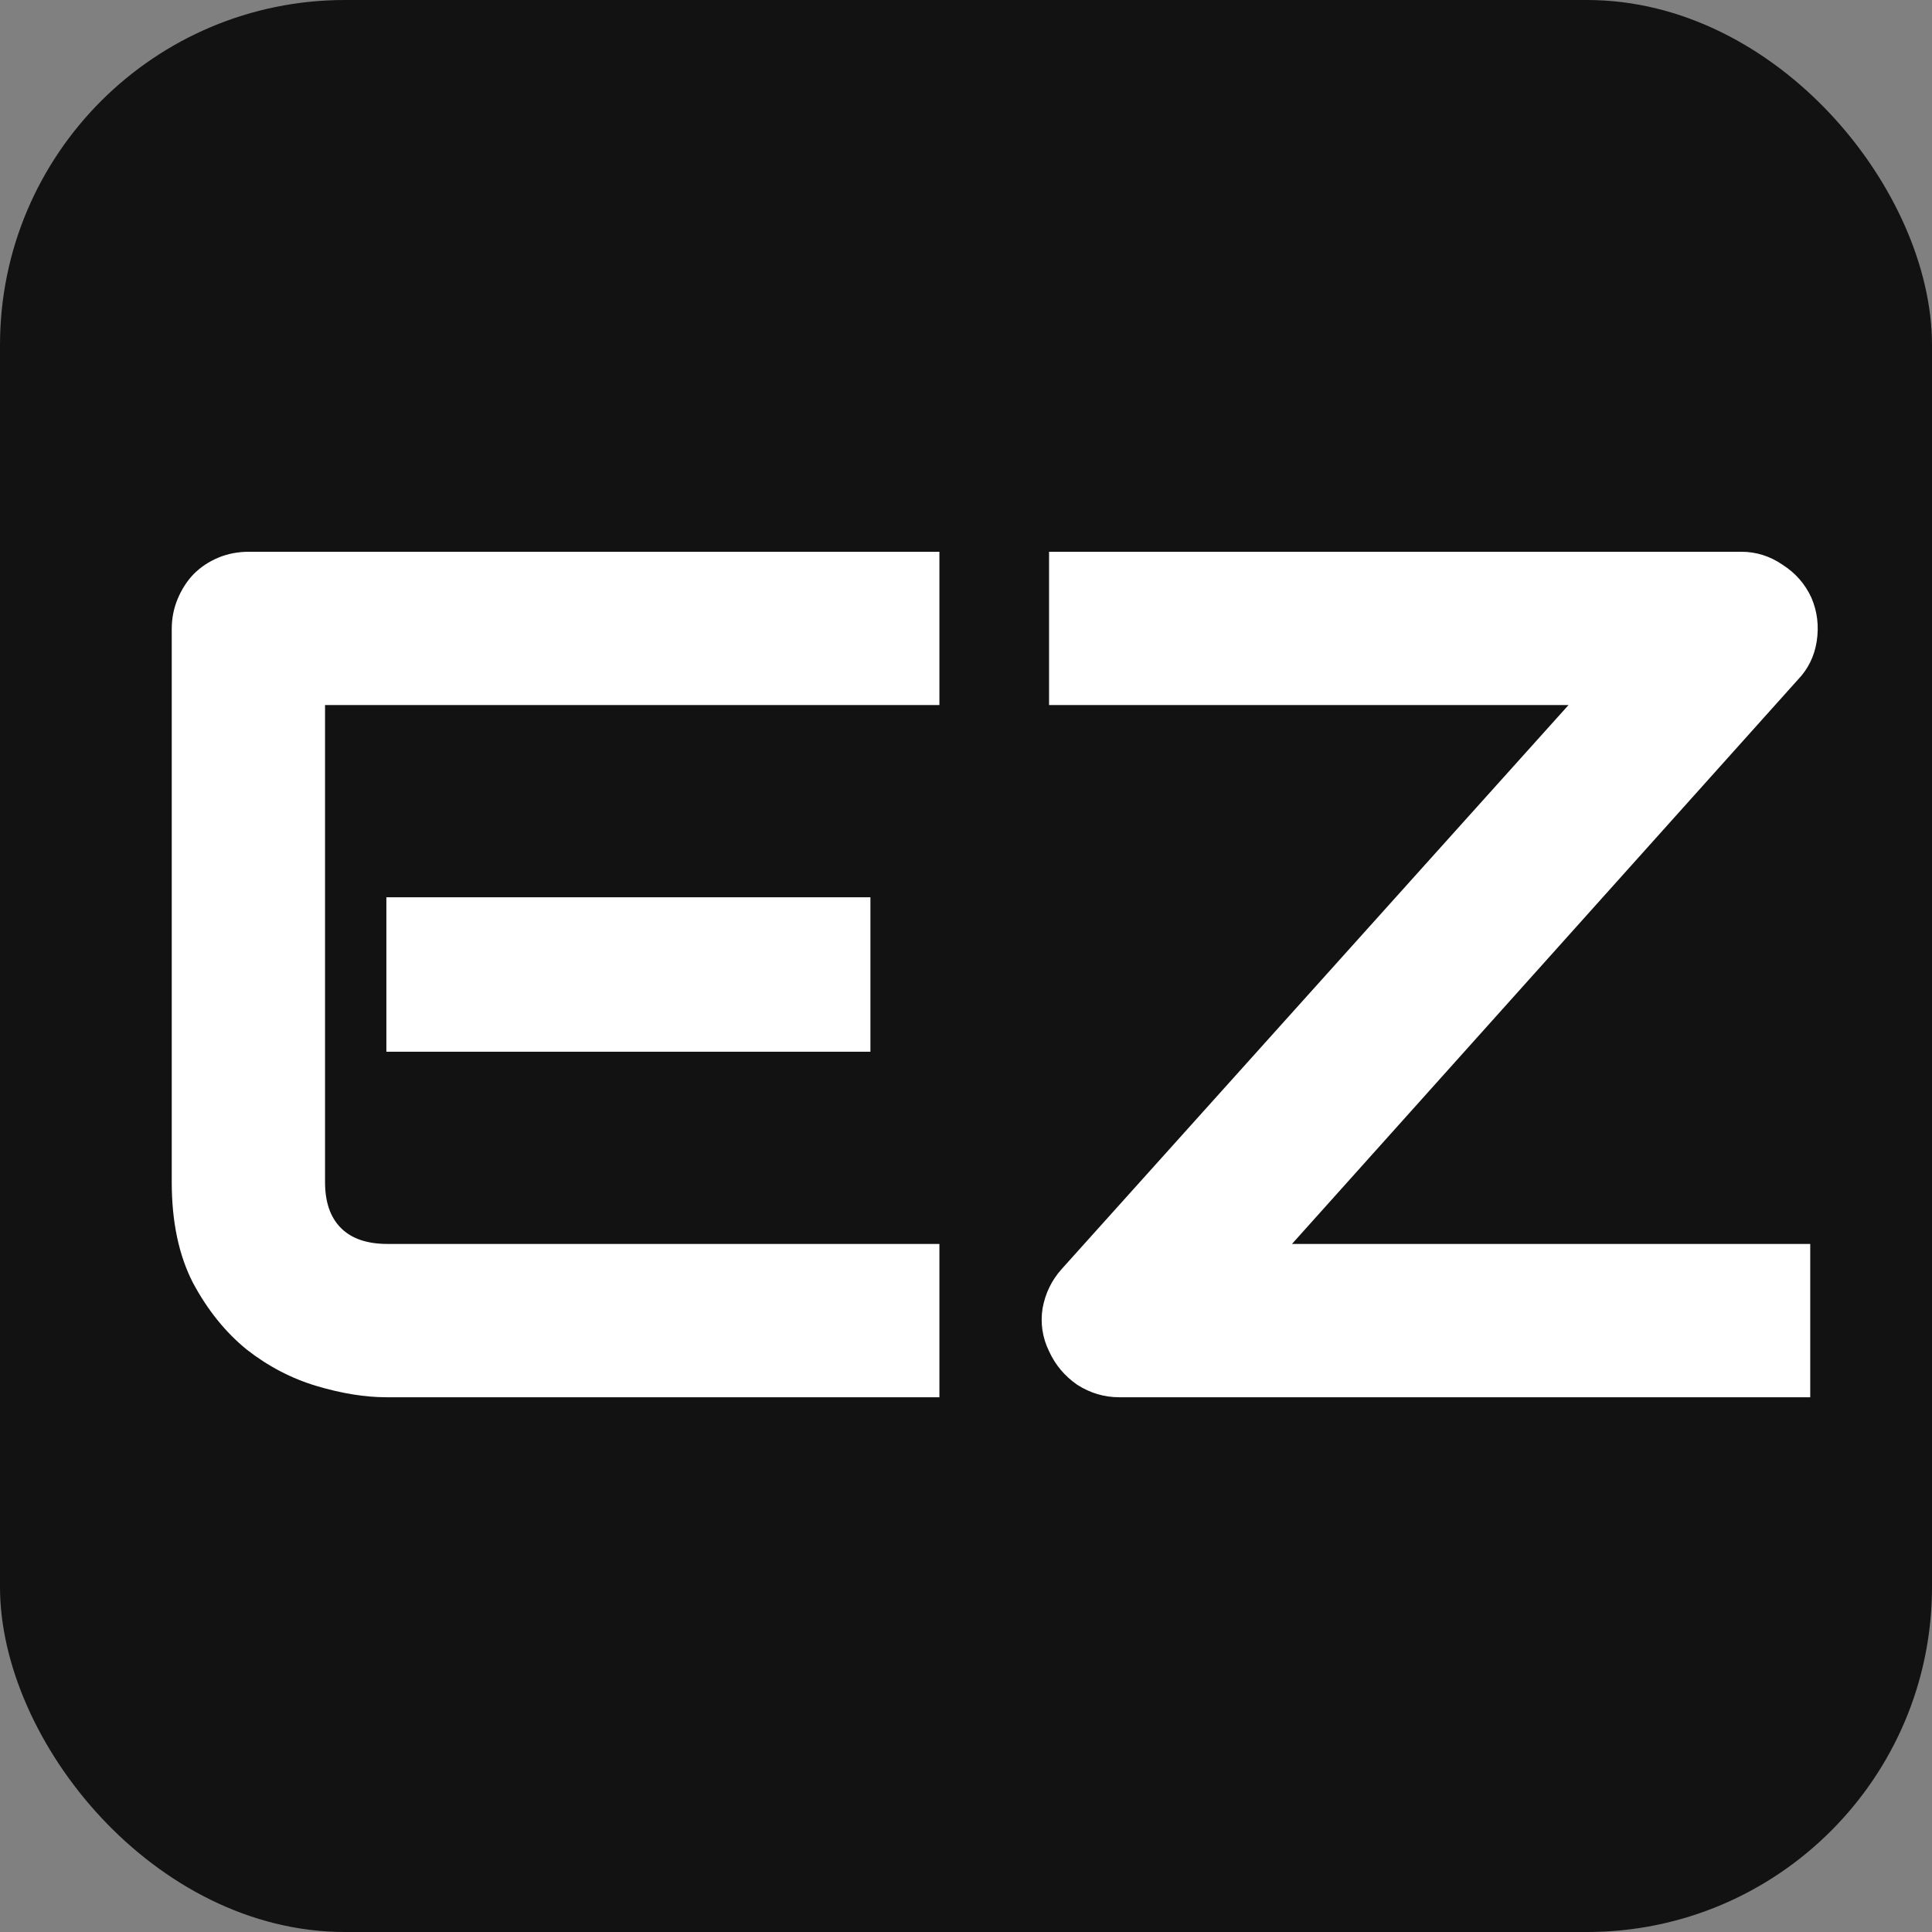 <?xml version="1.0" encoding="UTF-8"?> <svg xmlns="http://www.w3.org/2000/svg" width="112" height="112" viewBox="0 0 112 112" fill="none"><rect x="0" y="0" width="112" height="112" fill="#808080" stroke="none"/><rect width="112" height="112" rx="20" fill="#121212"></rect><path d="M50.459 60.971H22.398V52.016H50.459V60.971ZM54.458 81H22.398C21.167 81 19.823 80.784 18.364 80.351C16.906 79.918 15.55 79.211 14.297 78.231C13.066 77.229 12.03 75.941 11.187 74.369C10.366 72.774 9.956 70.826 9.956 68.524V36.464C9.956 35.849 10.07 35.268 10.298 34.721C10.526 34.174 10.833 33.695 11.221 33.285C11.631 32.875 12.109 32.556 12.656 32.328C13.203 32.1 13.796 31.986 14.434 31.986H54.458V40.873H18.843V68.524C18.843 69.686 19.15 70.575 19.766 71.19C20.381 71.806 21.281 72.113 22.466 72.113H54.458V81ZM105.01 34.652C105.352 35.45 105.454 36.293 105.317 37.182C105.181 38.047 104.816 38.788 104.224 39.403L74.897 72.113H104.941V81H64.883C64.017 81 63.208 80.761 62.456 80.282C61.727 79.781 61.18 79.132 60.815 78.334C60.428 77.537 60.303 76.705 60.44 75.839C60.599 74.973 60.964 74.221 61.533 73.583L90.928 40.873H60.815V31.986H100.942C101.808 31.986 102.606 32.237 103.335 32.738C104.087 33.217 104.645 33.855 105.01 34.652Z" fill="white"></path></svg> 